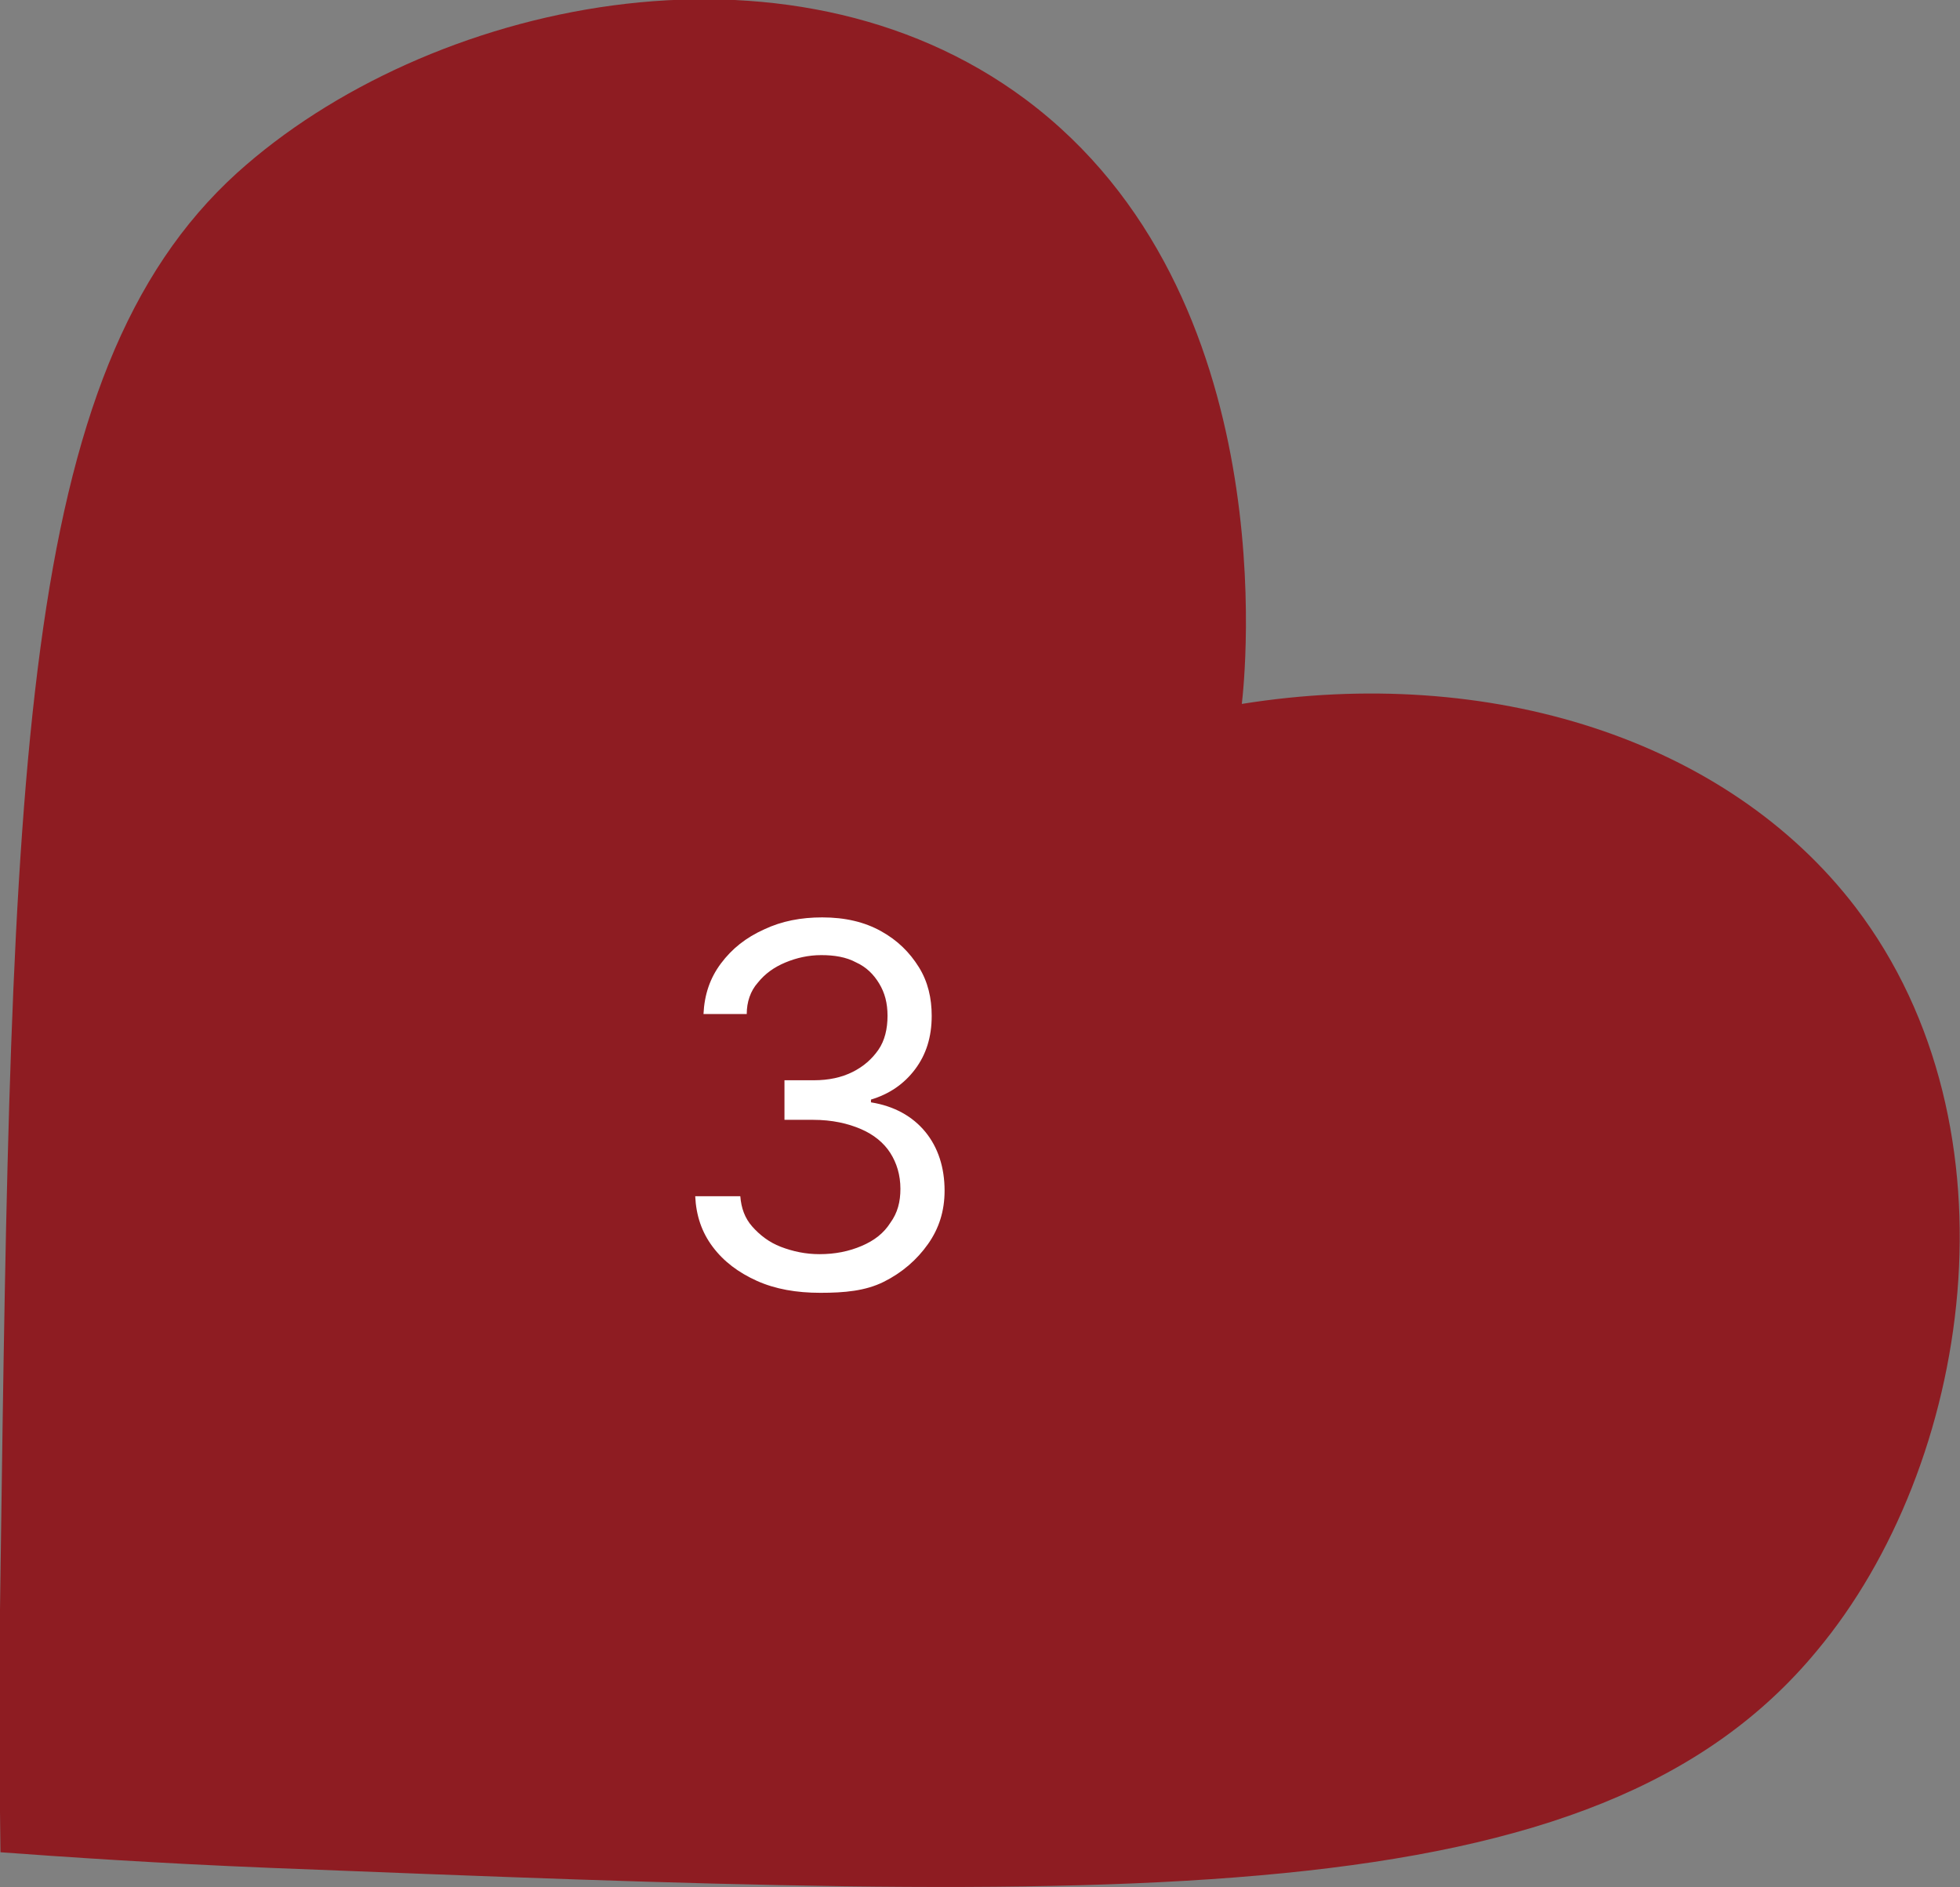 <?xml version="1.0" encoding="utf-8"?>
<!-- Generator: Adobe Illustrator 28.0.0, SVG Export Plug-In . SVG Version: 6.00 Build 0)  -->
<svg version="1.1" id="Warstwa_1" xmlns="http://www.w3.org/2000/svg" xmlns:xlink="http://www.w3.org/1999/xlink" x="0px" y="0px"
	 viewBox="0 0 213 205.1" style="enable-background:new 0 0 213 205.1;" xml:space="preserve">
<rect x="0" y="0" width="213" height="205.1" fill="#808080" stroke="none"/>
<style type="text/css">
	.st0{fill:#8E1C22;}
	.st1{enable-background:new    ;}
	.st2{fill:#FFFFFF;}
</style>
<g transform="translate(73.251 -12909.999)">
	<path class="st0" d="M128.4,13008.6c-14-18.3-39.8-26.4-66.7-22.1c0.3-2.5,4.9-44.5-23.5-65.7c-25.9-19.3-65.1-10.6-85.7,8
		c-23.9,21.7-24.5,65.2-25.7,152.4c-0.2,12.3-0.1,22.7,0,30.1c6.8,0.5,17,1.2,29.4,1.7c93.5,3.7,143.8,5.7,168-23.6
		C141,13069.3,146.7,13032.6,128.4,13008.6L128.4,13008.6z"/>
	<g class="st1">
		<path class="st2" d="M15.9,13050.5c-2.6,0-4.9-0.4-6.9-1.3s-3.6-2.1-4.8-3.7c-1.2-1.6-1.8-3.4-1.9-5.5h4.9
			c0.1,1.3,0.5,2.4,1.3,3.3s1.8,1.7,3.1,2.2c1.3,0.5,2.7,0.8,4.2,0.8c1.7,0,3.2-0.3,4.6-0.9s2.4-1.4,3.1-2.5
			c0.8-1.1,1.1-2.3,1.1-3.7c0-1.5-0.4-2.8-1.1-3.9c-0.7-1.1-1.8-2-3.2-2.6s-3.1-1-5.2-1H12v-4.3h3.2c1.6,0,3-0.3,4.2-0.9
			c1.2-0.6,2.1-1.4,2.8-2.4s1-2.3,1-3.7c0-1.4-0.3-2.5-0.9-3.5c-0.6-1-1.4-1.8-2.5-2.3c-1.1-0.6-2.4-0.8-3.8-0.8
			c-1.4,0-2.7,0.3-3.9,0.8c-1.2,0.5-2.2,1.2-3,2.2c-0.8,0.9-1.2,2.1-1.2,3.4H3.2c0.1-2.1,0.7-3.9,1.9-5.5c1.2-1.6,2.7-2.8,4.7-3.7
			c1.9-0.9,4-1.3,6.3-1.3c2.5,0,4.6,0.5,6.4,1.5c1.8,1,3.1,2.3,4.1,3.9c1,1.6,1.4,3.4,1.4,5.3c0,2.3-0.6,4.2-1.8,5.8
			c-1.2,1.6-2.8,2.7-4.8,3.3v0.3c2.5,0.4,4.5,1.5,5.9,3.2c1.4,1.7,2.1,3.9,2.1,6.4c0,2.2-0.6,4.1-1.8,5.8c-1.2,1.7-2.8,3.1-4.8,4.1
			S18.5,13050.5,15.9,13050.5z"/>
	</g>
</g>
</svg>
